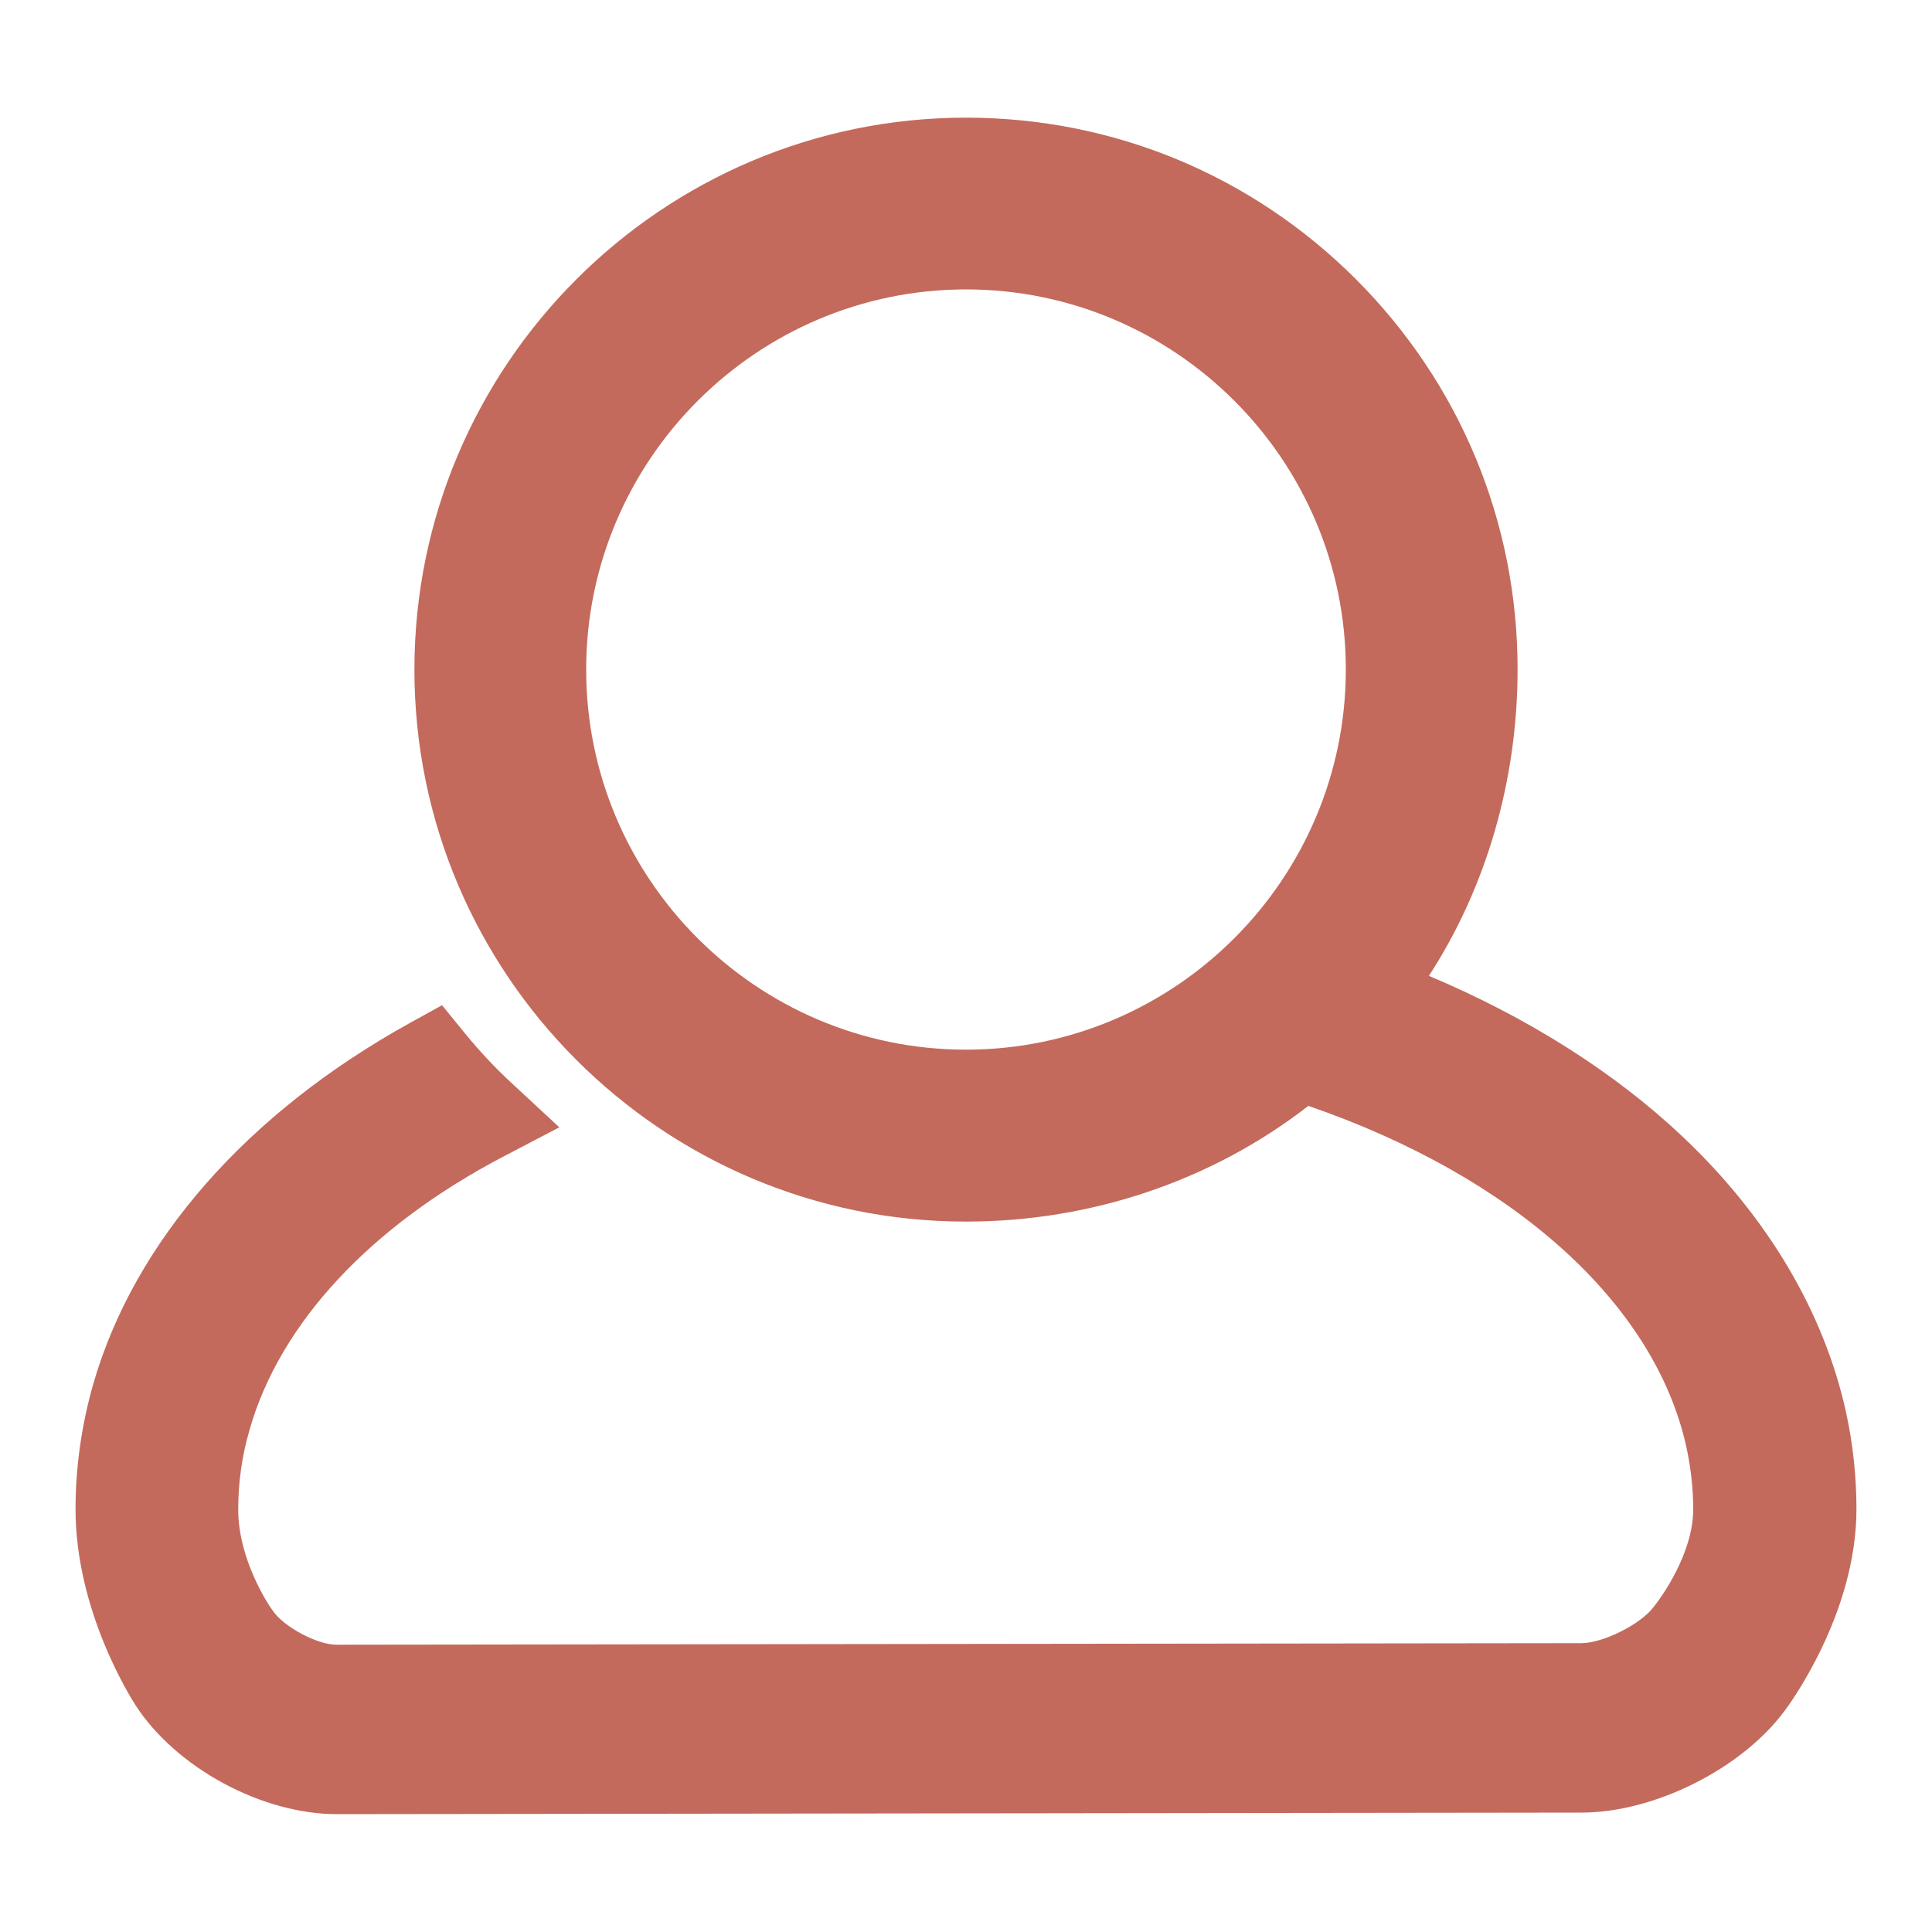 <?xml version="1.0" encoding="utf-8"?>
<!-- Generator: Adobe Illustrator 26.5.0, SVG Export Plug-In . SVG Version: 6.00 Build 0)  -->
<svg version="1.1" id="Layer_1" xmlns="http://www.w3.org/2000/svg" xmlns:xlink="http://www.w3.org/1999/xlink" x="0px" y="0px"
	 viewBox="0 0 1000 1000" style="enable-background:new 0 0 1000 1000;" xml:space="preserve">
<style type="text/css">
	.st0{fill:#C36A5C;}
</style>
<path class="st0" d="M955.4,730.5L955.4,730.5c-11.5-51.7-40.7-100.8-84.4-142.1c-35.2-33.3-80.3-61.8-131.4-83.3
	c29.7-45.7,45.9-101.3,45.9-158.6c0-76.2-29.7-147.9-83.6-201.9c-54-54-125.7-83.7-201.9-83.7c-157.4,0-285.5,128.2-285.5,285.7
	S342.6,632.3,500,632.3c64.8,0,127.4-21.2,177.2-59.9C783.5,609,856.3,674.5,872.8,748.7c2.4,10.9,3.6,21.9,3.6,32.6
	c0,23.1-17.2,46.3-19.8,49.6l-0.8,1c-6.6,8.8-26.1,18.6-37.3,18.6l-644.4,0.8c-10.1,0-27.7-9.5-33.1-17.9l-0.8-1.1
	c-1-1.5-16.9-24.9-16.9-51c0-14.2,2-28.1,5.9-41.3v-0.1C145,684.8,191.8,634.5,261,598.4l28.5-14.9L266,561.7
	c-9.4-8.6-17.8-17.6-25.3-26.8l-11.9-14.6l-16.5,9.1C127.7,576.2,69.4,642.7,48.2,716.6c-6,21.1-9.1,42.8-9.1,64.5
	c0,52.9,28.7,97.8,31.1,101.6c10.1,15.6,26.2,29.9,45.4,40.3c19.1,10.3,39.9,16,58.6,16h0.1l644.3-0.8c37.5,0,82.6-22.5,104.9-52.4
	c2.1-2.7,37.4-50.2,37.4-104.7C960.9,764.3,959.1,747.3,955.4,730.5z M500,543.3c-108.4,0-196.6-88.3-196.6-196.7
	S391.6,149.8,500,149.8s196.6,88.3,196.6,196.7S608.4,543.3,500,543.3z"/>
</svg>

